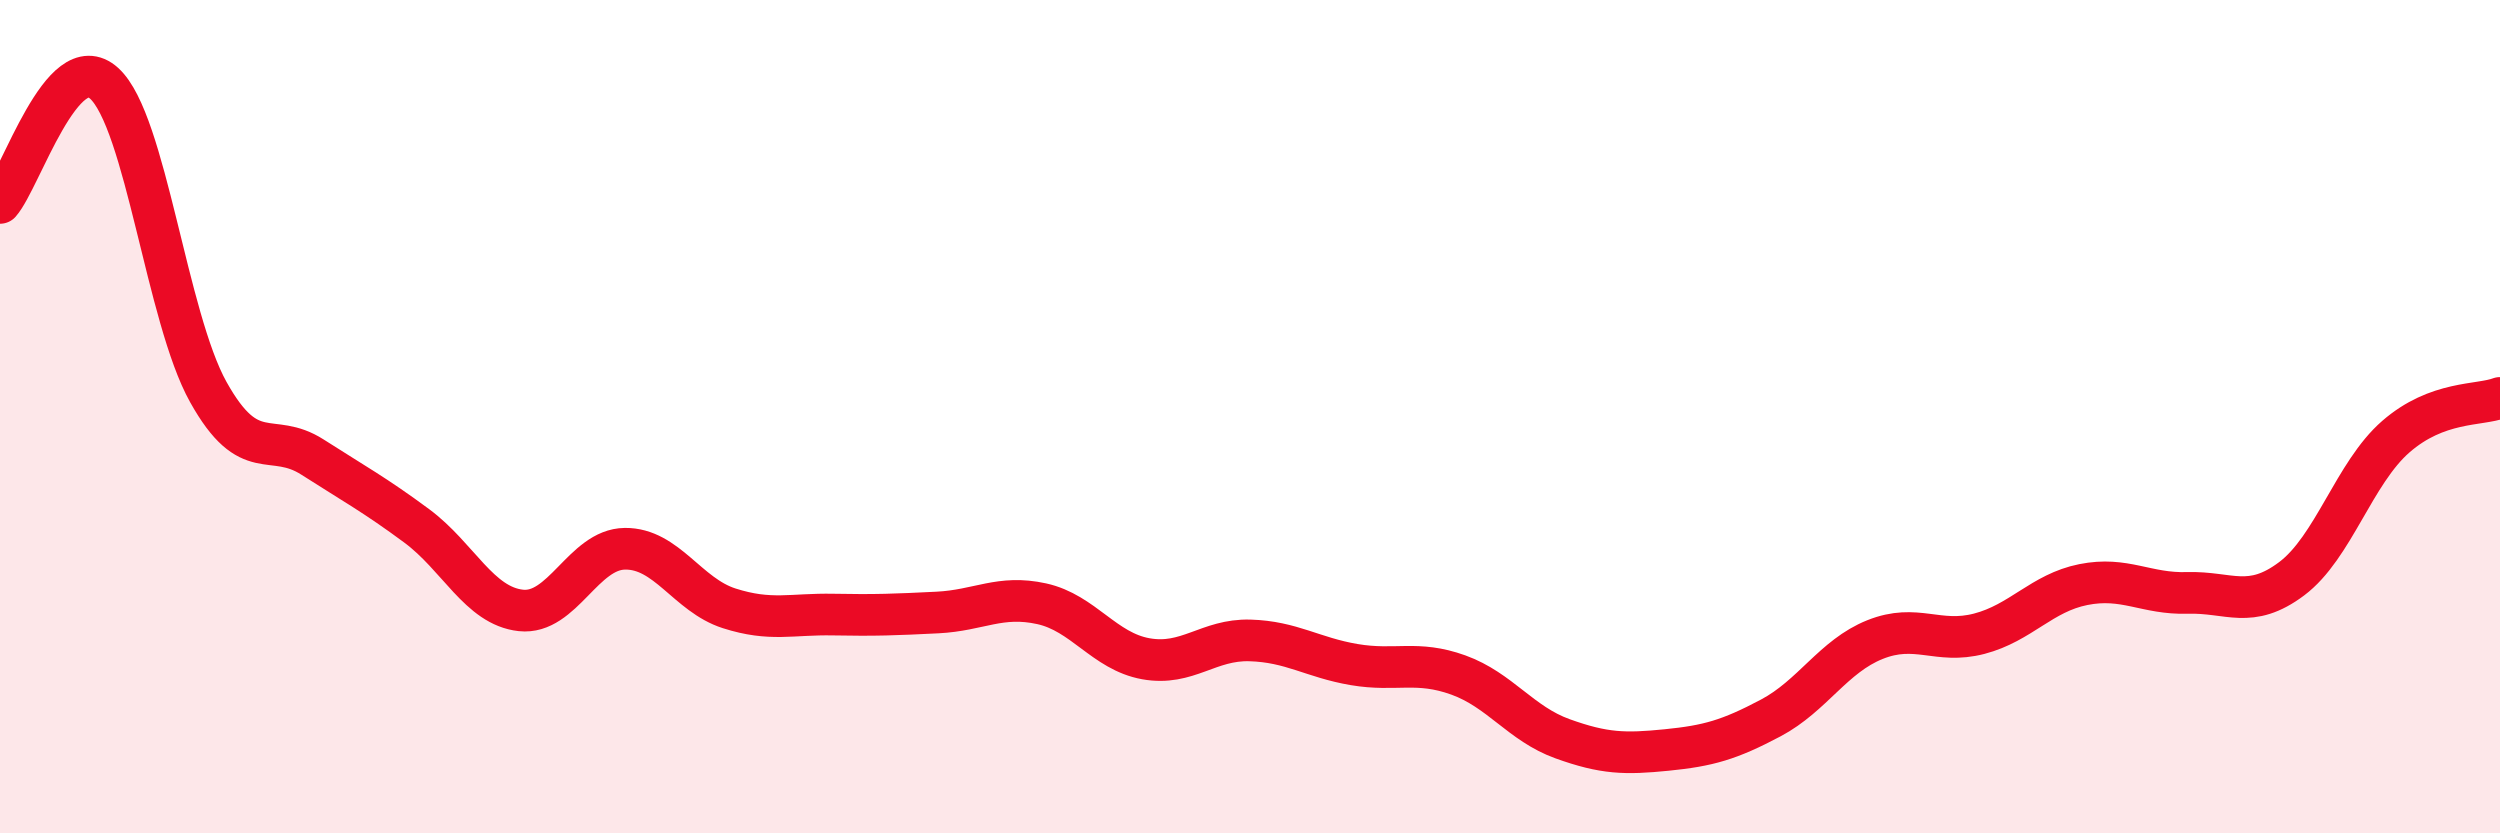 
    <svg width="60" height="20" viewBox="0 0 60 20" xmlns="http://www.w3.org/2000/svg">
      <path
        d="M 0,4.87 C 0.5,4.3 1.5,1.09 2.5,2 C 3.5,2.91 4,7.62 5,9.41 C 6,11.2 6.5,10.33 7.5,10.97 C 8.5,11.61 9,11.88 10,12.62 C 11,13.36 11.5,14.54 12.5,14.65 C 13.5,14.76 14,13.18 15,13.17 C 16,13.16 16.5,14.28 17.5,14.6 C 18.5,14.92 19,14.73 20,14.75 C 21,14.77 21.5,14.75 22.5,14.7 C 23.5,14.65 24,14.27 25,14.49 C 26,14.71 26.5,15.63 27.5,15.81 C 28.5,15.99 29,15.34 30,15.37 C 31,15.4 31.5,15.78 32.5,15.95 C 33.5,16.12 34,15.84 35,16.2 C 36,16.56 36.5,17.37 37.5,17.73 C 38.5,18.09 39,18.1 40,18 C 41,17.9 41.5,17.76 42.5,17.23 C 43.5,16.7 44,15.75 45,15.35 C 46,14.95 46.5,15.47 47.5,15.21 C 48.5,14.95 49,14.23 50,14.03 C 51,13.83 51.5,14.26 52.5,14.23 C 53.5,14.2 54,14.64 55,13.89 C 56,13.14 56.5,11.35 57.5,10.48 C 58.5,9.61 59.5,9.74 60,9.55L60 20L0 20Z"
        fill="#EB0A25"
        opacity="0.1"
        stroke-linecap="round"
        stroke-linejoin="round"
      />
      <path
        d="M 0,4.87 C 0.5,4.3 1.5,1.09 2.5,2 C 3.5,2.91 4,7.62 5,9.41 C 6,11.2 6.5,10.33 7.5,10.97 C 8.5,11.61 9,11.88 10,12.62 C 11,13.36 11.5,14.54 12.5,14.65 C 13.5,14.76 14,13.18 15,13.17 C 16,13.16 16.5,14.28 17.5,14.6 C 18.5,14.92 19,14.73 20,14.75 C 21,14.77 21.5,14.75 22.5,14.7 C 23.5,14.65 24,14.27 25,14.49 C 26,14.71 26.5,15.63 27.5,15.81 C 28.5,15.99 29,15.34 30,15.37 C 31,15.4 31.5,15.78 32.5,15.95 C 33.5,16.12 34,15.84 35,16.2 C 36,16.56 36.5,17.37 37.5,17.73 C 38.5,18.09 39,18.1 40,18 C 41,17.9 41.5,17.76 42.5,17.23 C 43.5,16.7 44,15.75 45,15.35 C 46,14.95 46.5,15.47 47.5,15.21 C 48.5,14.95 49,14.23 50,14.03 C 51,13.83 51.5,14.26 52.5,14.23 C 53.5,14.2 54,14.64 55,13.89 C 56,13.14 56.5,11.35 57.5,10.48 C 58.5,9.61 59.5,9.74 60,9.55"
        stroke="#EB0A25"
        stroke-width="1"
        fill="none"
        stroke-linecap="round"
        stroke-linejoin="round"
      />
    </svg>
  